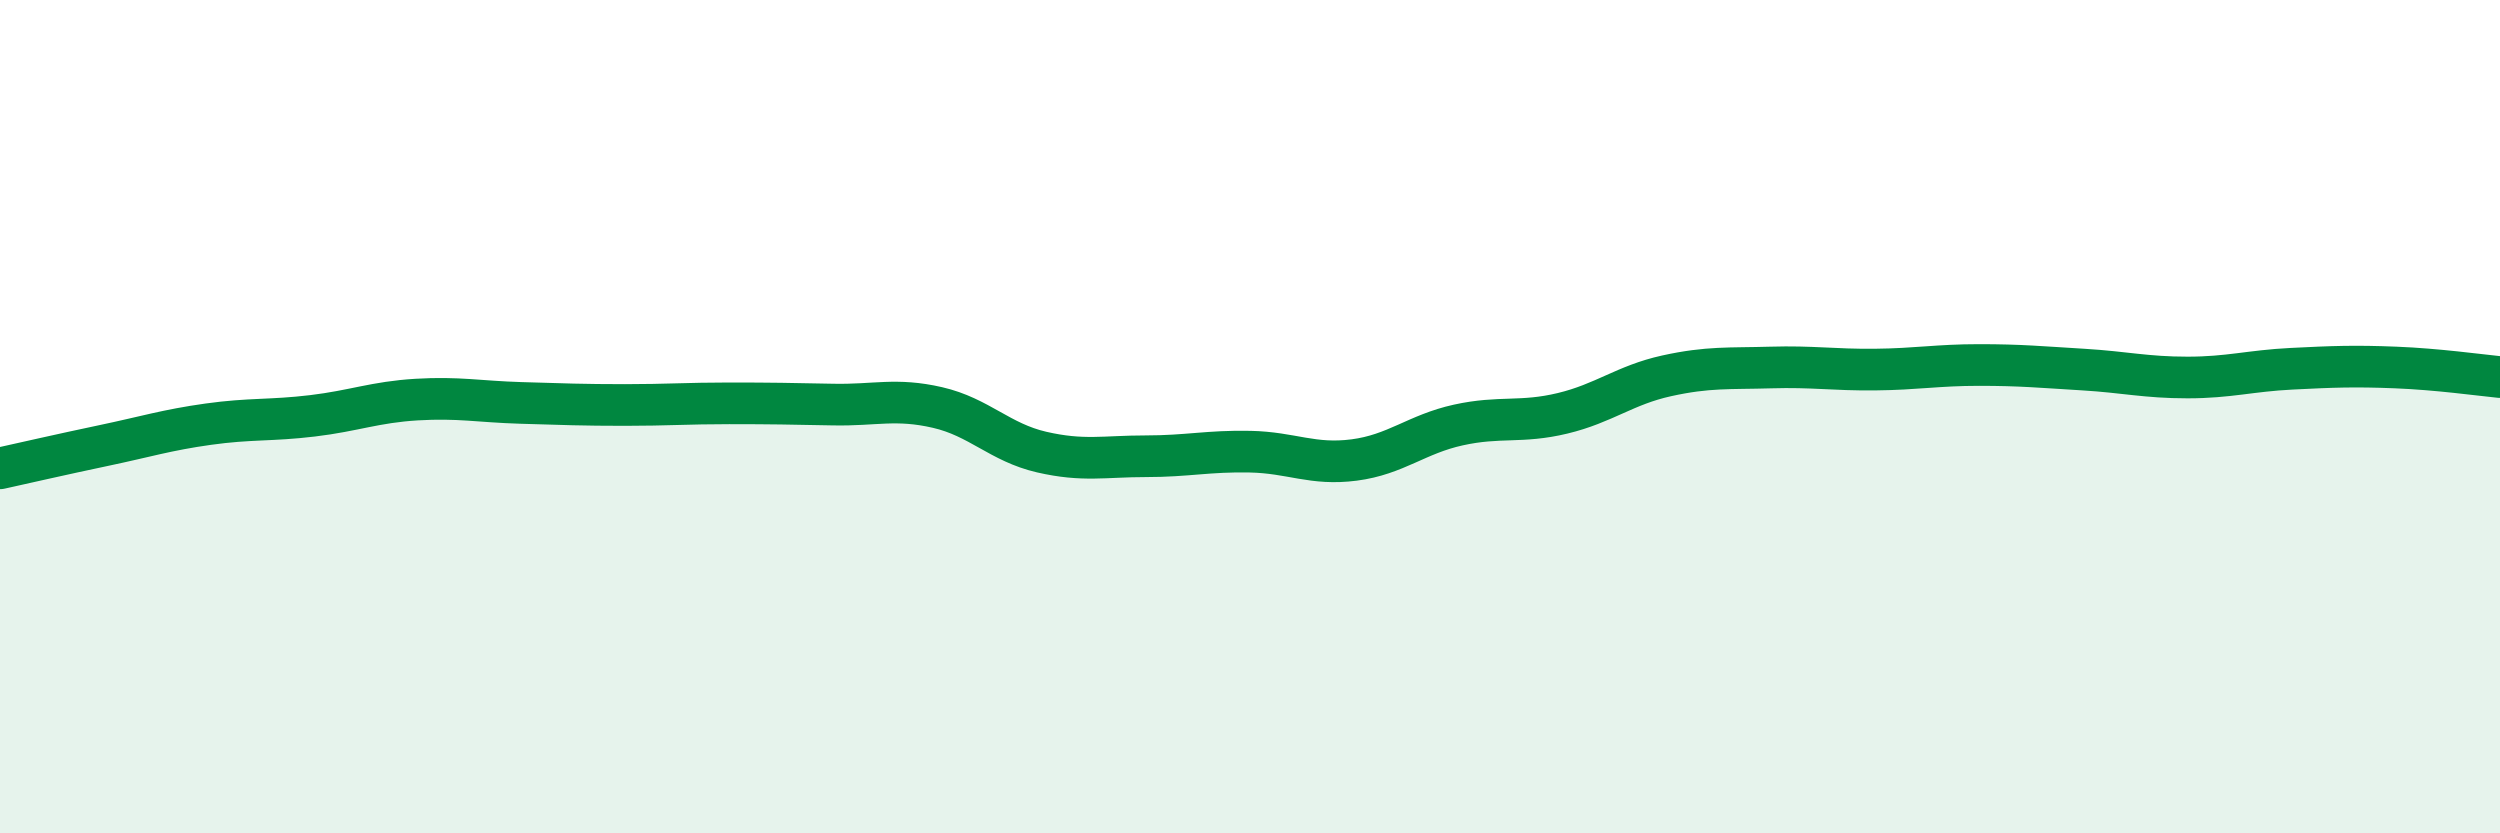 
    <svg width="60" height="20" viewBox="0 0 60 20" xmlns="http://www.w3.org/2000/svg">
      <path
        d="M 0,11.24 C 0.5,11.13 1.5,10.9 2.5,10.69 C 3.5,10.48 4,10.32 5,10.18 C 6,10.04 6.5,10.1 7.5,9.98 C 8.5,9.86 9,9.65 10,9.59 C 11,9.53 11.5,9.64 12.5,9.67 C 13.5,9.7 14,9.72 15,9.72 C 16,9.72 16.5,9.68 17.5,9.68 C 18.5,9.68 19,9.69 20,9.71 C 21,9.73 21.5,9.55 22.5,9.78 C 23.5,10.01 24,10.62 25,10.85 C 26,11.08 26.5,10.95 27.5,10.95 C 28.5,10.95 29,10.82 30,10.84 C 31,10.86 31.5,11.17 32.5,11.04 C 33.5,10.91 34,10.42 35,10.2 C 36,9.98 36.5,10.16 37.5,9.92 C 38.5,9.68 39,9.24 40,9.02 C 41,8.8 41.5,8.85 42.5,8.82 C 43.5,8.79 44,8.88 45,8.87 C 46,8.86 46.5,8.76 47.5,8.76 C 48.5,8.76 49,8.81 50,8.87 C 51,8.93 51.5,9.06 52.5,9.06 C 53.5,9.06 54,8.9 55,8.85 C 56,8.8 56.5,8.78 57.5,8.82 C 58.5,8.86 59.5,9 60,9.05L60 20L0 20Z"
        fill="#008740"
        opacity="0.1"
        stroke-linecap="round"
        stroke-linejoin="round"
      />
      <path
        d="M 0,11.24 C 0.5,11.13 1.5,10.9 2.5,10.69 C 3.5,10.48 4,10.32 5,10.18 C 6,10.04 6.5,10.1 7.5,9.98 C 8.5,9.86 9,9.65 10,9.59 C 11,9.53 11.5,9.64 12.5,9.67 C 13.5,9.7 14,9.72 15,9.72 C 16,9.72 16.5,9.68 17.5,9.68 C 18.5,9.68 19,9.69 20,9.71 C 21,9.73 21.5,9.55 22.5,9.78 C 23.5,10.01 24,10.62 25,10.85 C 26,11.08 26.5,10.95 27.5,10.95 C 28.5,10.95 29,10.82 30,10.84 C 31,10.86 31.5,11.17 32.5,11.04 C 33.5,10.91 34,10.42 35,10.2 C 36,9.98 36.5,10.16 37.5,9.92 C 38.5,9.68 39,9.24 40,9.02 C 41,8.8 41.5,8.85 42.5,8.82 C 43.5,8.79 44,8.88 45,8.87 C 46,8.86 46.5,8.76 47.5,8.76 C 48.5,8.76 49,8.81 50,8.87 C 51,8.93 51.5,9.06 52.5,9.06 C 53.5,9.06 54,8.9 55,8.85 C 56,8.8 56.5,8.78 57.5,8.82 C 58.5,8.86 59.5,9 60,9.05"
        stroke="#008740"
        stroke-width="1"
        fill="none"
        stroke-linecap="round"
        stroke-linejoin="round"
      />
    </svg>
  
